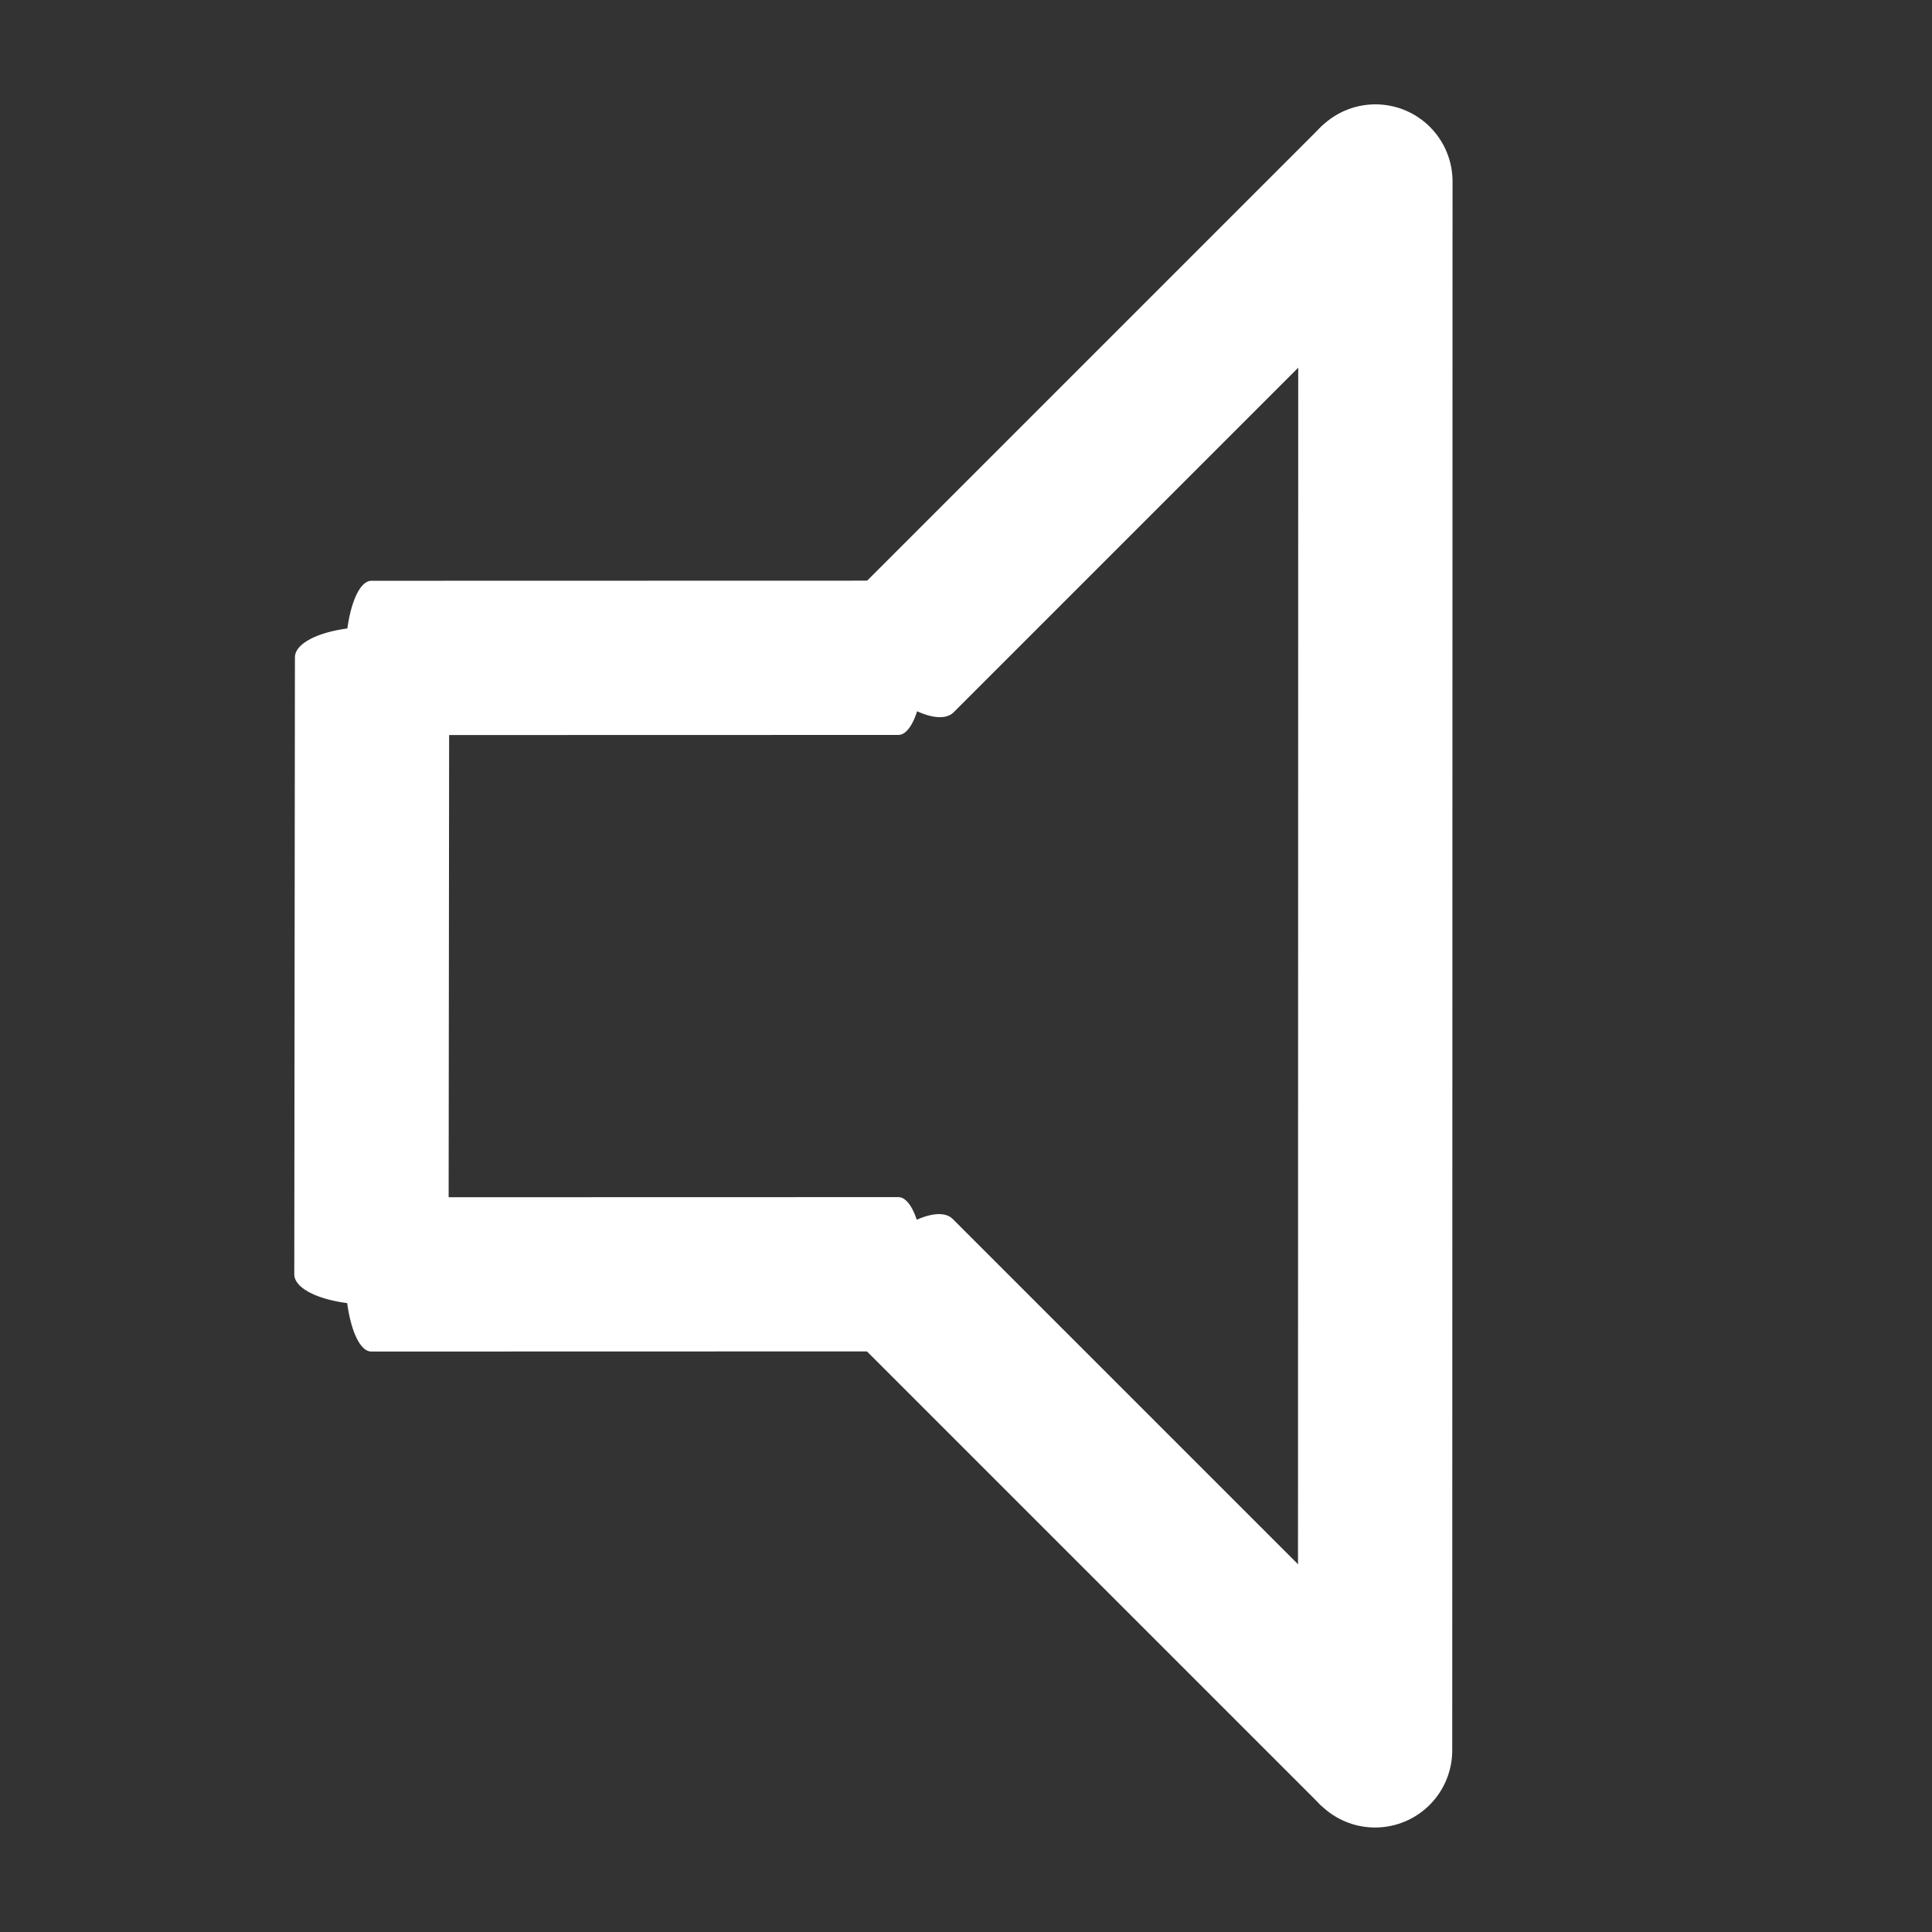 <?xml version="1.0" encoding="UTF-8" standalone="no"?>
<!DOCTYPE svg PUBLIC "-//W3C//DTD SVG 1.1//EN" "http://www.w3.org/Graphics/SVG/1.1/DTD/svg11.dtd">
<svg width="100%" height="100%" viewBox="0 0 1002 1002" version="1.1" xmlns="http://www.w3.org/2000/svg" xmlns:xlink="http://www.w3.org/1999/xlink" xml:space="preserve" xmlns:serif="http://www.serif.com/" style="fill-rule:evenodd;clip-rule:evenodd;stroke-linecap:round;stroke-linejoin:round;stroke-miterlimit:1.5;">
    <rect x="0" y="0" width="1002" height="1002" fill="#333333" stroke="none"/>
    <g transform="matrix(-0.906,-0.094,0.094,0.906,907.758,94.242)">
        <g transform="matrix(-1.116,-0.116,0.116,1.116,1002,2.16613e-05)">
            <rect x="0" y="0" width="1002" height="1002" style="fill:none;"/>
        </g>
        <g transform="matrix(-0.116,-1.116,-1.116,-0.116,427.398,1046.37)">
            <path d="M94.242,94.242L907.758,94.242" style="fill:none;stroke:white;stroke-width:80px;"/>
        </g>
        <g transform="matrix(-0.046,-0.439,-1.116,-0.116,973.018,767.333)">
            <path d="M94.242,94.242L907.758,94.242" style="fill:none;stroke:white;stroke-width:80px;"/>
        </g>
        <g transform="matrix(-0.375,-0.039,0.116,1.116,850.986,256.862)">
            <path d="M94.242,94.242L907.758,94.242" style="fill:none;stroke:white;stroke-width:80px;"/>
        </g>
        <g transform="matrix(-0.374,-0.374,-0.707,0.707,623.06,295.24)">
            <path d="M94.242,94.242L907.758,94.242" style="fill:none;stroke:white;stroke-width:80px;"/>
        </g>
        <g transform="matrix(0.304,-0.304,-0.871,-0.871,364.797,1040.98)">
            <path d="M94.242,94.242L907.758,94.242" style="fill:none;stroke:white;stroke-width:80px;"/>
        </g>
        <g transform="matrix(-0.375,-0.039,0.116,1.116,888.023,613.601)">
            <path d="M94.242,94.242L907.758,94.242" style="fill:none;stroke:white;stroke-width:80px;"/>
        </g>
    </g>
</svg>
